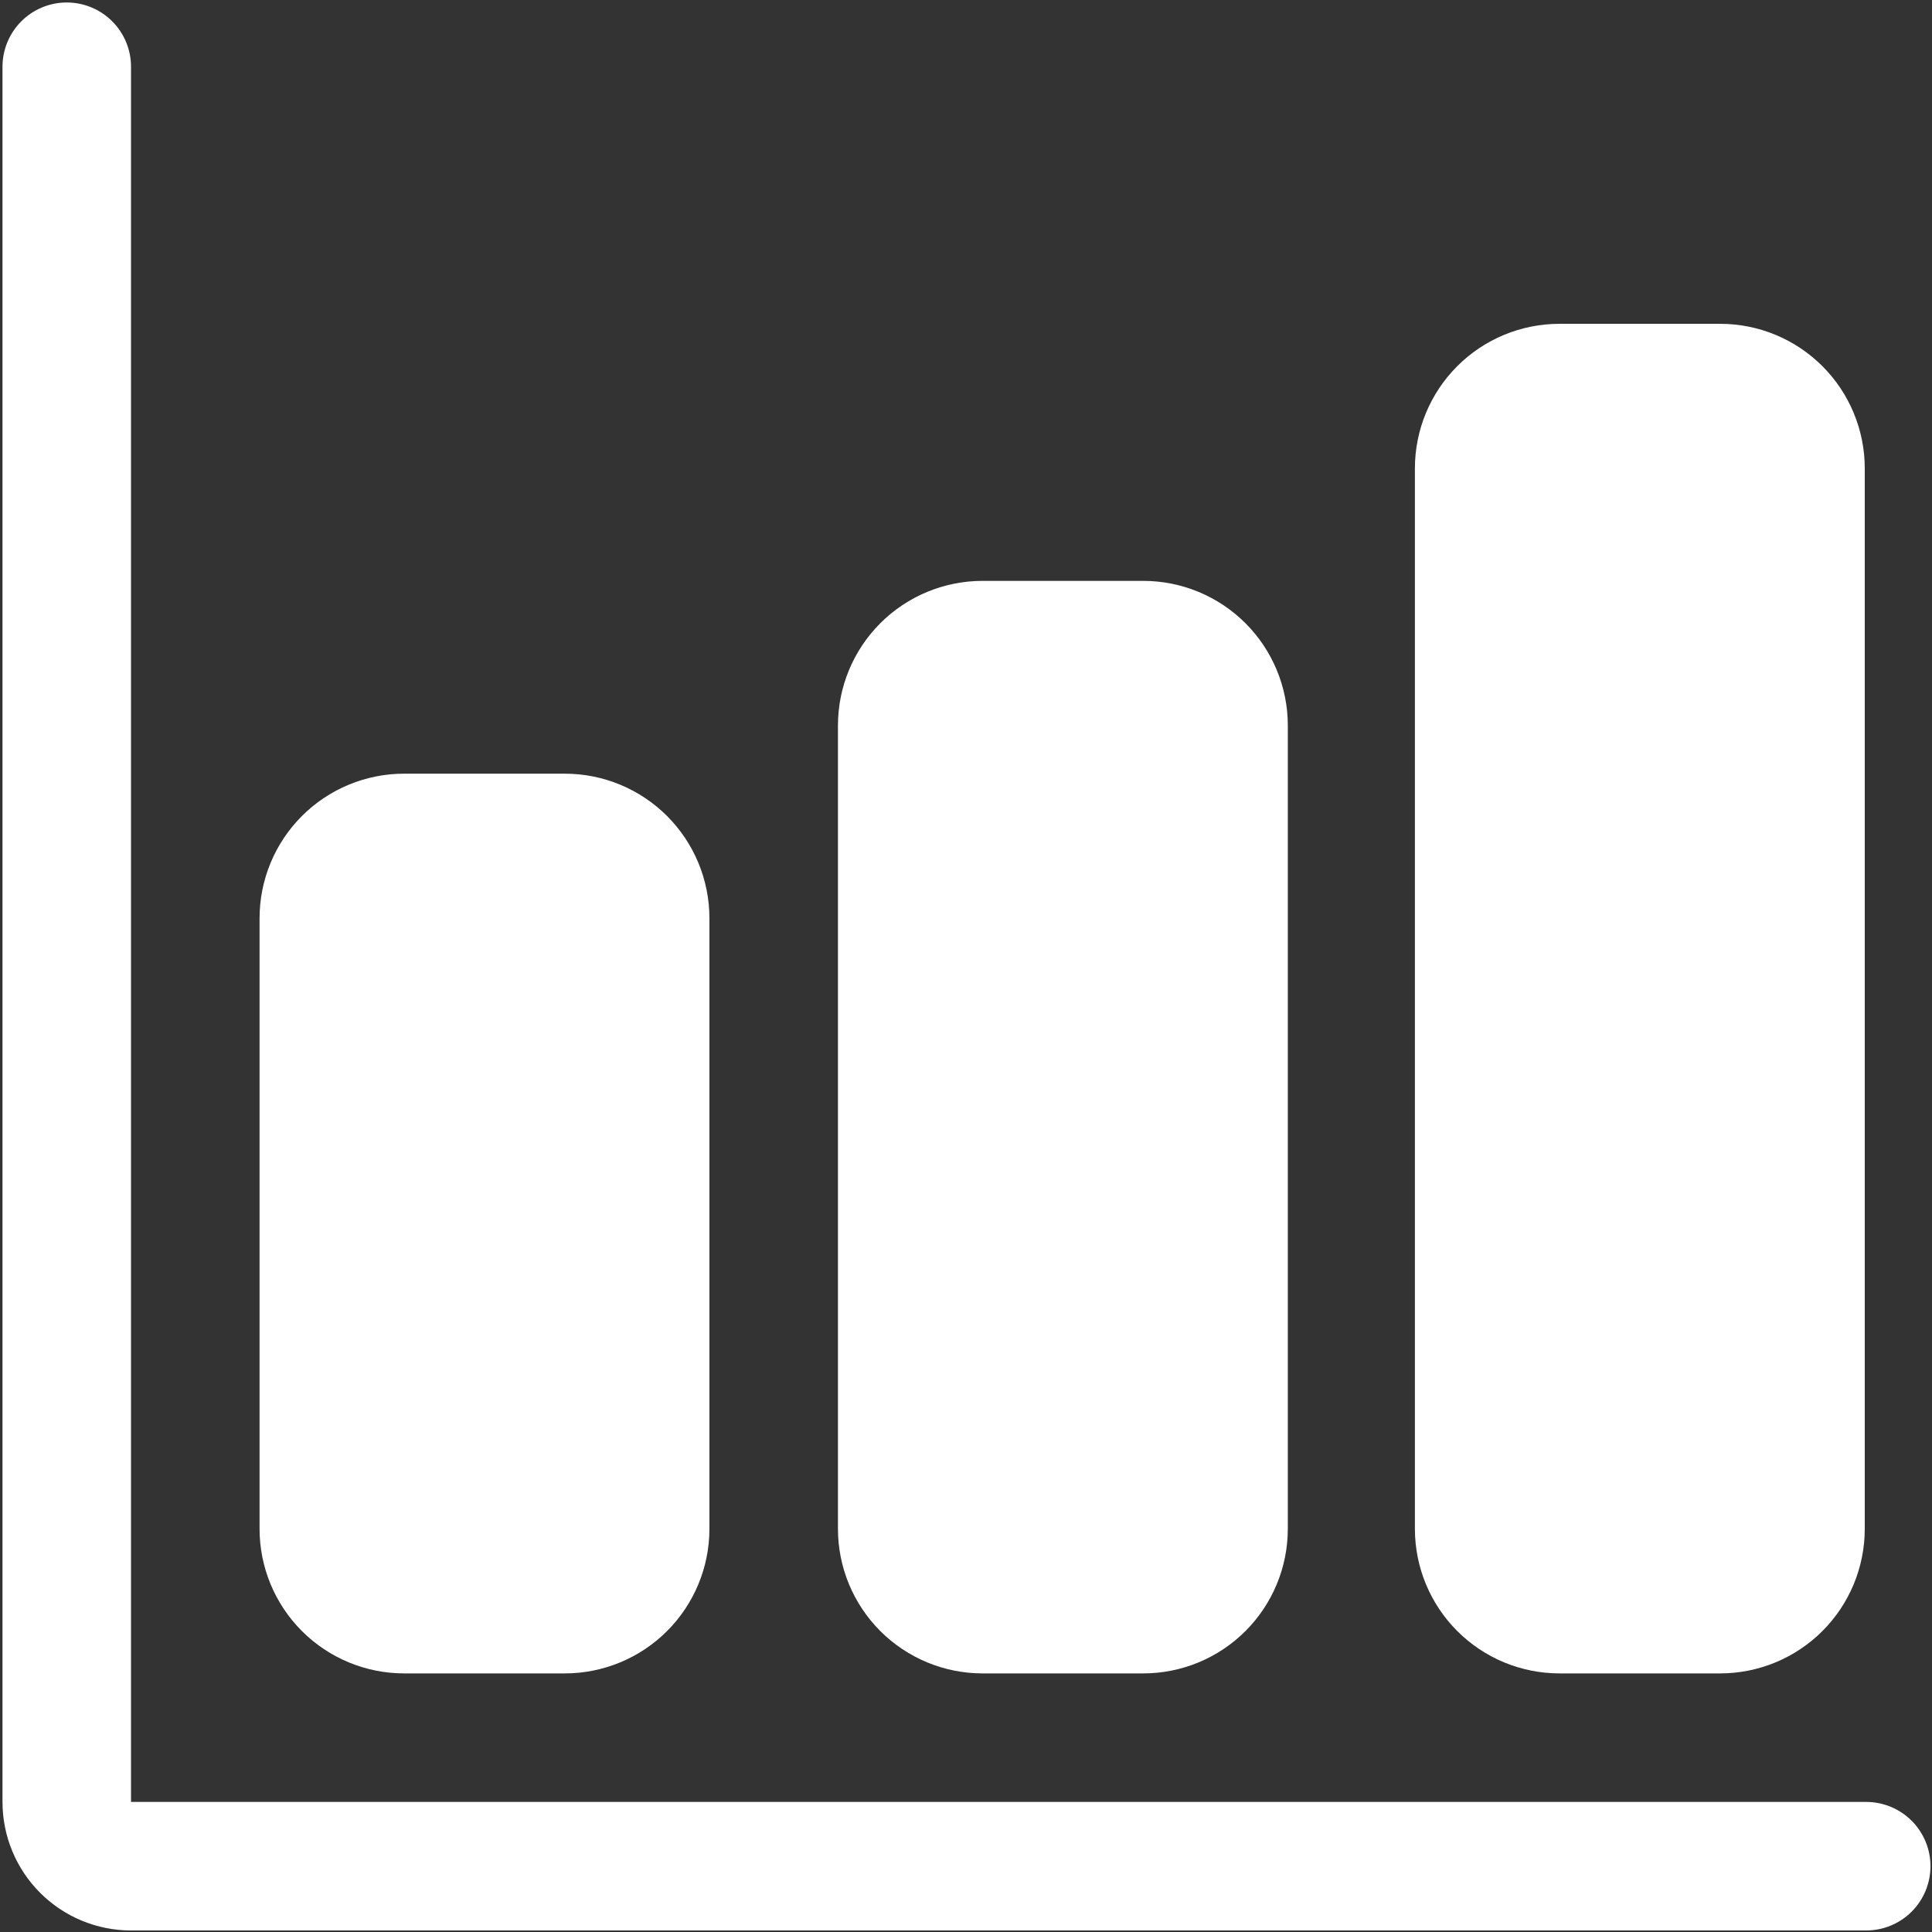 <?xml version="1.0" encoding="UTF-8"?> <svg xmlns="http://www.w3.org/2000/svg" width="481" height="481" viewBox="0 0 481 481" fill="none"><rect x="0" y="0" width="481" height="481" fill="#333333" stroke="none"/><g clip-path="url(#clip0_1888_15)"><path d="M464.621 480.618H32.621C24.134 480.618 15.994 477.247 9.993 471.246C3.992 465.244 0.621 457.105 0.621 448.618V16.618C0.621 12.375 2.306 8.305 5.307 5.304C8.307 2.304 12.377 0.618 16.621 0.618C20.864 0.618 24.934 2.304 27.934 5.304C30.935 8.305 32.621 12.375 32.621 16.618V448.618H464.621C468.864 448.618 472.934 450.304 475.934 453.304C478.935 456.305 480.621 460.375 480.621 464.618C480.621 468.862 478.935 472.931 475.934 475.932C472.934 478.932 468.864 480.618 464.621 480.618Z" fill="white"></path><path d="M140.621 416.618H100.621C91.073 416.618 81.916 412.825 75.165 406.074C68.413 399.323 64.621 390.166 64.621 380.618V228.618C64.621 219.07 68.413 209.914 75.165 203.162C81.916 196.411 91.073 192.618 100.621 192.618H140.621C150.168 192.618 159.325 196.411 166.076 203.162C172.828 209.914 176.621 219.07 176.621 228.618V380.618C176.621 390.166 172.828 399.323 166.076 406.074C159.325 412.825 150.168 416.618 140.621 416.618ZM284.621 416.618H244.621C235.073 416.618 225.916 412.825 219.165 406.074C212.413 399.323 208.621 390.166 208.621 380.618V180.618C208.621 171.07 212.413 161.914 219.165 155.162C225.916 148.411 235.073 144.618 244.621 144.618H284.621C294.168 144.618 303.325 148.411 310.076 155.162C316.828 161.914 320.621 171.07 320.621 180.618V380.618C320.621 390.166 316.828 399.323 310.076 406.074C303.325 412.825 294.168 416.618 284.621 416.618ZM428.261 416.618H388.261C378.713 416.618 369.556 412.825 362.805 406.074C356.053 399.323 352.261 390.166 352.261 380.618V116.618C352.261 107.07 356.053 97.914 362.805 91.162C369.556 84.411 378.713 80.618 388.261 80.618H428.261C437.808 80.618 446.965 84.411 453.716 91.162C460.468 97.914 464.261 107.07 464.261 116.618V380.618C464.261 390.166 460.468 399.323 453.716 406.074C446.965 412.825 437.808 416.618 428.261 416.618Z" fill="white"></path></g><defs><clipPath id="clip0_1888_15"><rect width="481" height="481" fill="white"></rect></clipPath></defs></svg> 